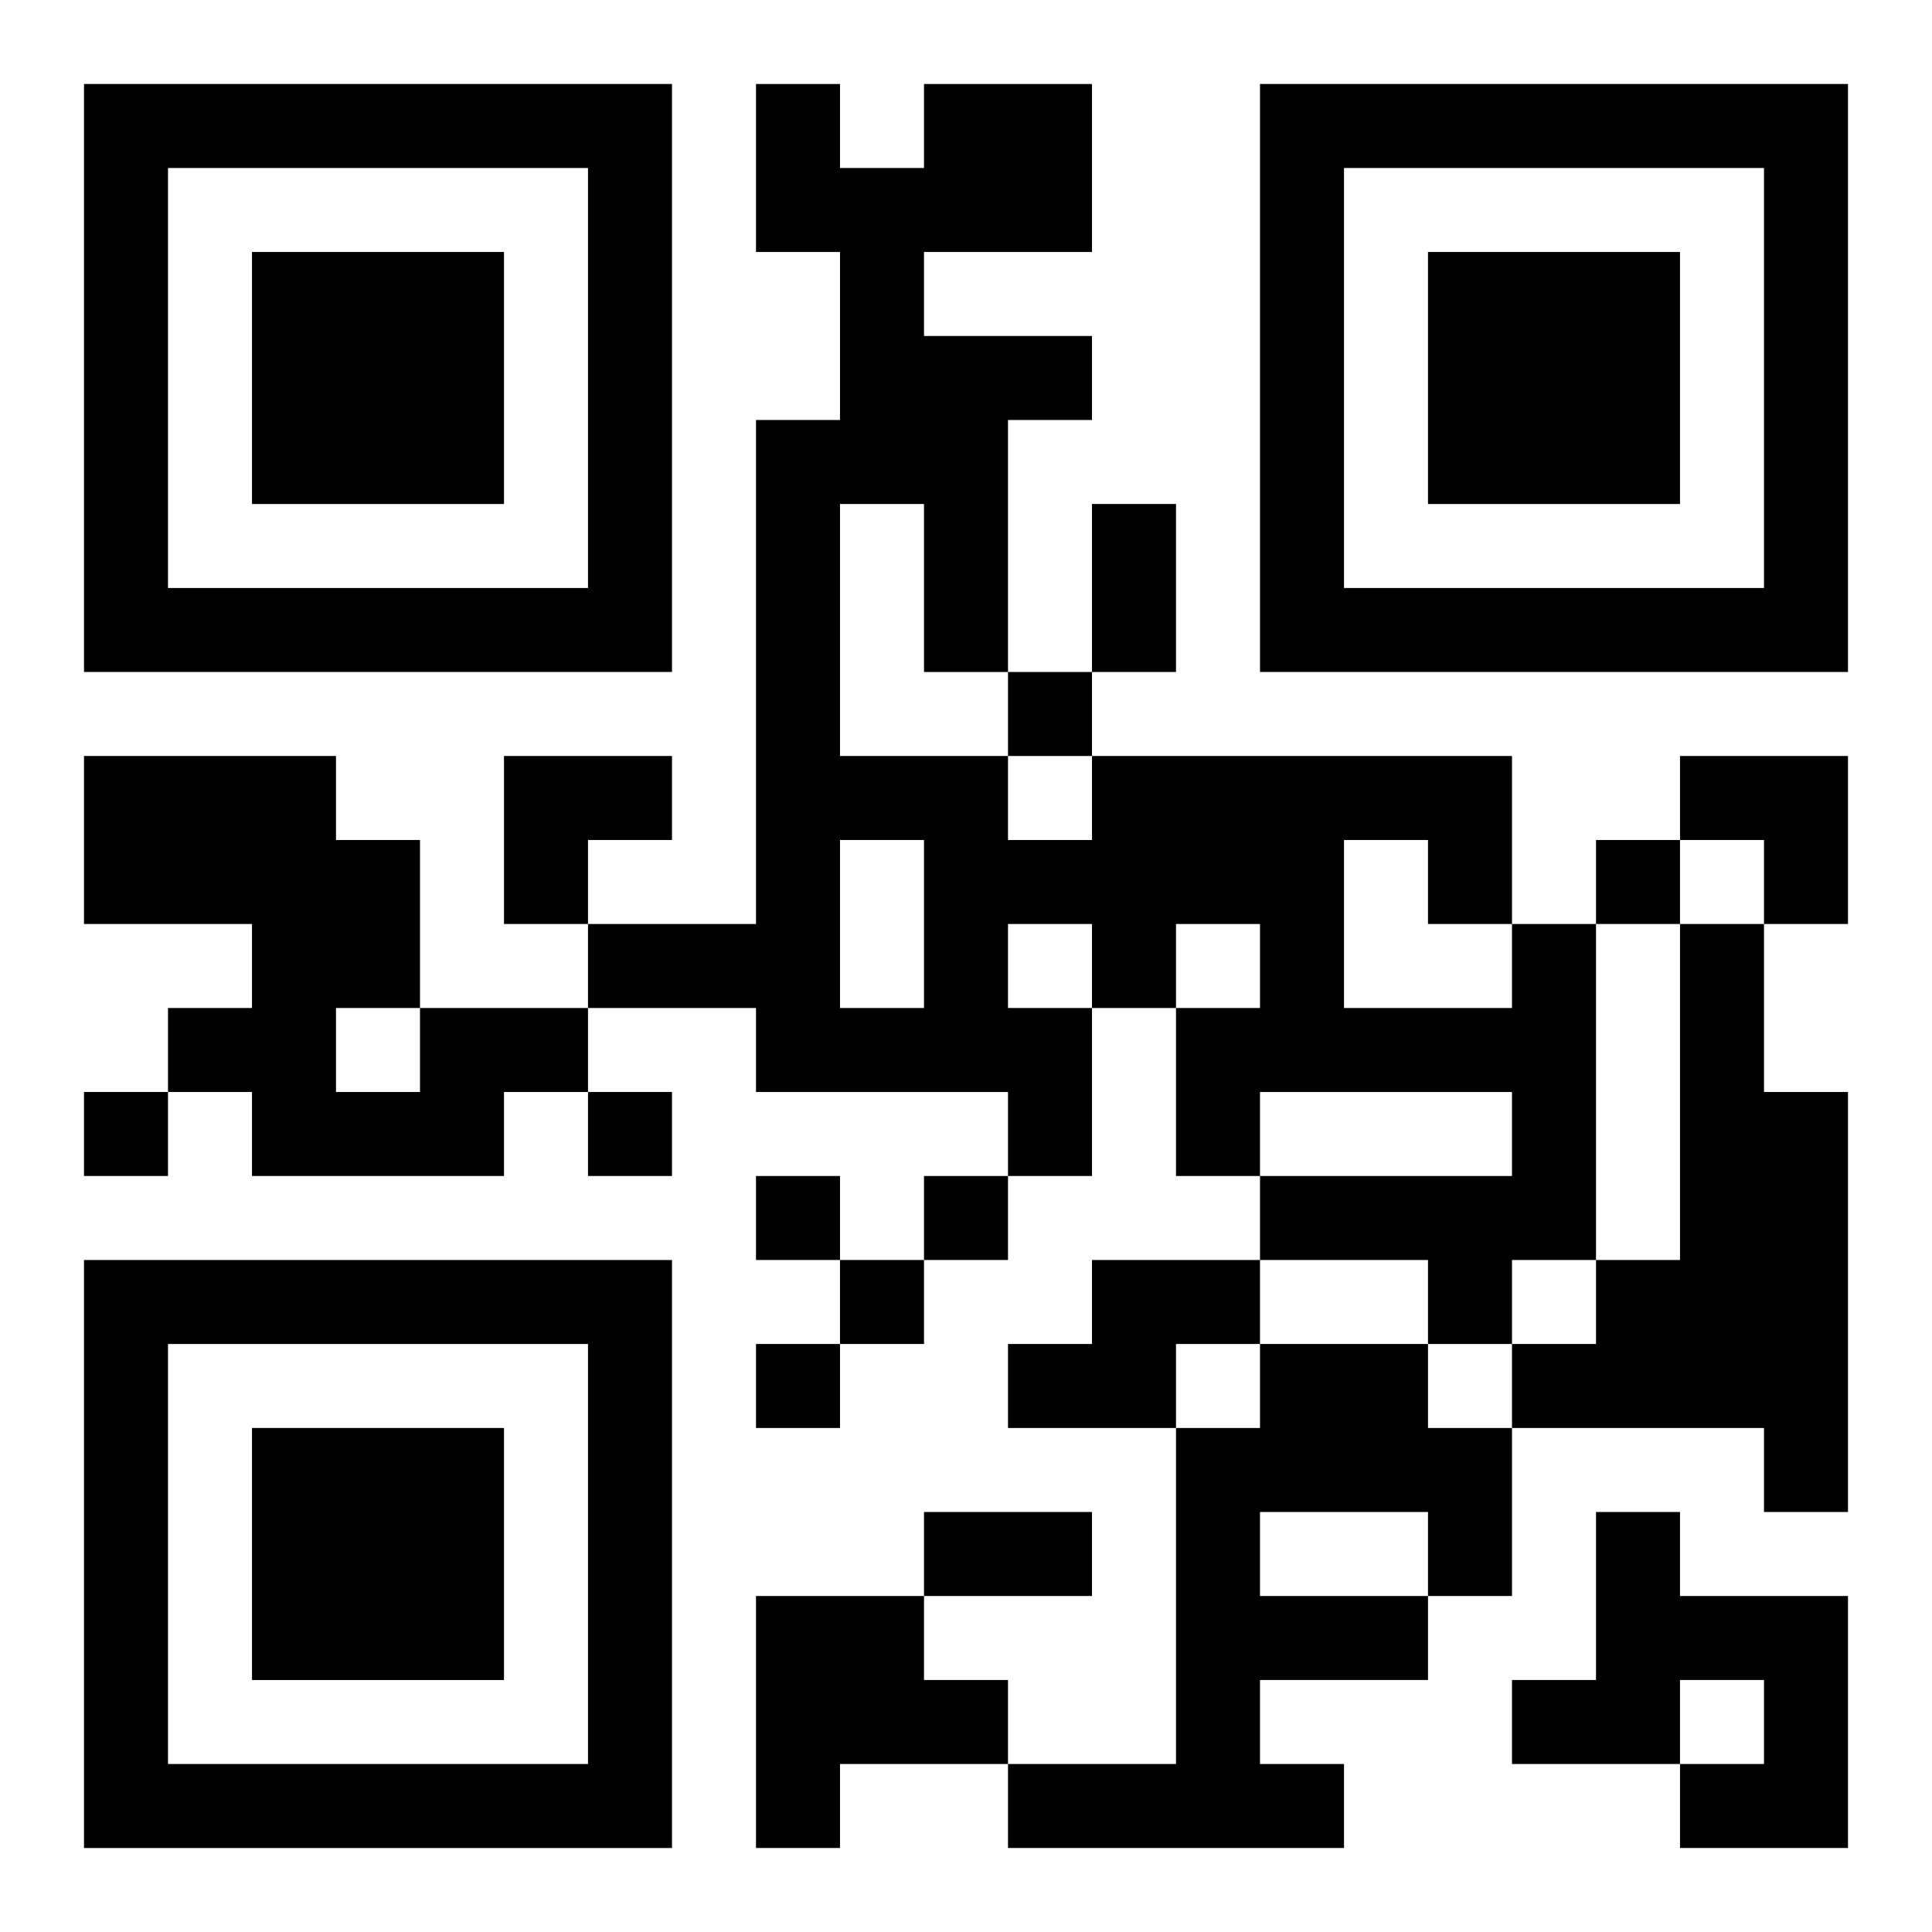 <?xml version="1.0" encoding="UTF-8"?>
<svg width="250" height="250" baseProfile="full" version="1.1" viewBox="-1 -1 23 23" xmlns="http://www.w3.org/2000/svg" xmlns:xlink="http://www.w3.org/1999/xlink"><symbol id="a"><path d="m0 7v7h7v-7h-7zm1 1h5v5h-5v-5zm1 1v3h3v-3h-3z"/></symbol><use y="-7" xlink:href="#a"/><use y="7" xlink:href="#a"/><use x="14" y="-7" xlink:href="#a"/><path d="m17 10h1v4h-1v1h-1v-1h-2v-1h3v-1h-3v1h-1v-2h1v-1h-1v1h-1v2h-1v-1h-3v-1h-2v-1h2v-6h1v-2h-1v-2h1v1h1v-1h2v2h-2v1h2v1h-1v3h-1v-2h-1v3h2v1h1v-1h5v2m-2-1v2h2v-1h-1v-1h-1m-6 0v2h1v-2h-1m2 1v1h1v-1h-1m8 0h1v2h1v5h-1v-1h-3v-1h1v-1h1v-4m-15 1h2v1h-1v1h-3v-1h-1v-1h1v-1h-2v-2h3v1h1v2m-1 0v1h1v-1h-1m9 3h2v1h-1v1h-2v-1h1v-1m2 1h2v1h1v2h-1v1h-2v1h1v1h-4v-1h2v-4h1v-1m0 2v1h2v-1h-2m4 0h1v1h2v3h-2v-1h1v-1h-1v1h-2v-1h1v-2m-10 1h2v1h1v1h-2v1h-1v-3m3-11v1h1v-1h-1m7 2v1h1v-1h-1m-18 3v1h1v-1h-1m6 0v1h1v-1h-1m2 1v1h1v-1h-1m2 0v1h1v-1h-1m-1 1v1h1v-1h-1m-1 1v1h1v-1h-1m4-10h1v2h-1v-2m-2 12h2v1h-2v-1m-5-9h2v1h-1v1h-1zm14 0h2v2h-1v-1h-1z"/></svg>

